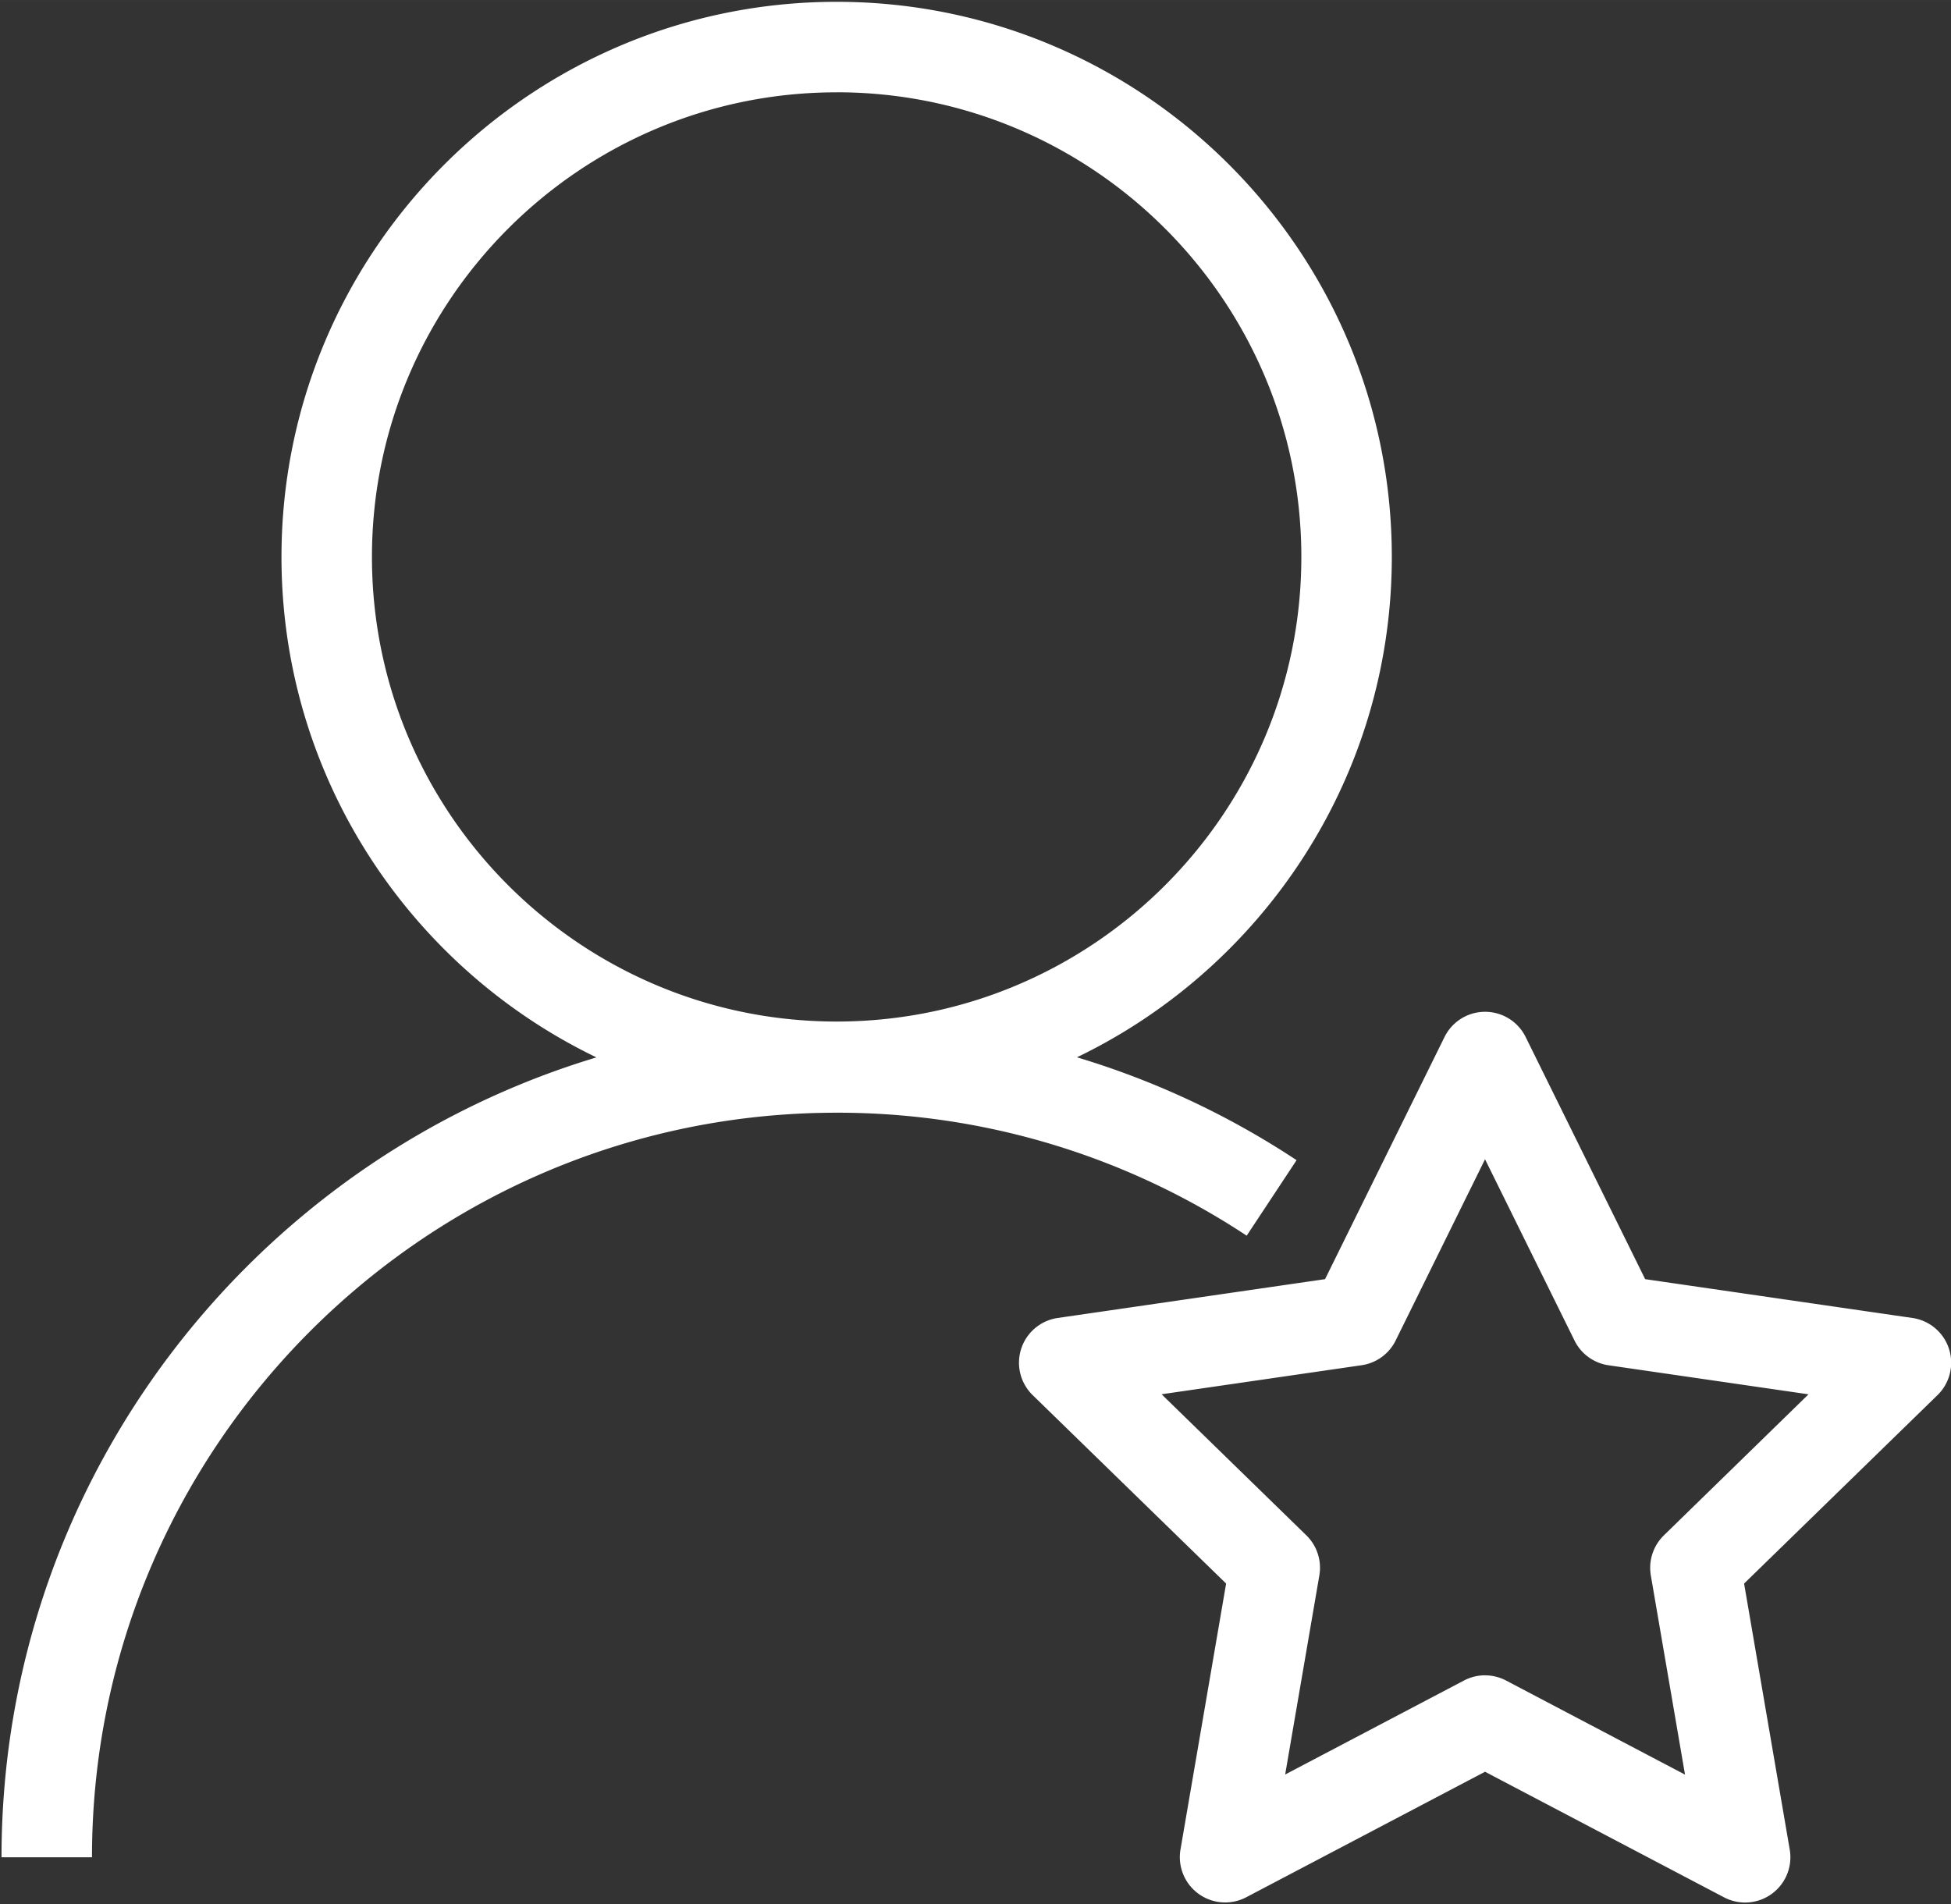 <?xml version="1.0" standalone="no"?><!DOCTYPE svg PUBLIC "-//W3C//DTD SVG 1.1//EN" "http://www.w3.org/Graphics/SVG/1.1/DTD/svg11.dtd"><svg t="1600910757659" class="icon" viewBox="0 0 1049 1024" version="1.1" xmlns="http://www.w3.org/2000/svg" p-id="5918" width="35.854" height="35" xmlns:xlink="http://www.w3.org/1999/xlink"><rect x="0" y="0" width="1049" height="1024" fill="#333333" stroke="none"/><defs><style type="text/css"></style></defs><path d="M449.843 597.99c-164.608 0-298.496-133.914-298.496-298.496 0-164.608 133.888-298.522 298.496-298.522s298.496 133.888 298.496 298.496-133.888 298.496-298.496 298.496z m0-548.352c-137.779 0-249.856 112.077-249.856 249.856 0 137.728 112.077 249.805 249.856 249.805 137.754 0 249.856-112.077 249.856-249.83s-112.102-249.856-249.856-249.856zM49.459 998.707h-48.64c0-247.603 201.395-449.05 449.024-449.05 88.371 0 173.875 25.651 247.296 74.189l-26.829 40.602a398.592 398.592 0 0 0-220.467-66.125c-220.774 0-400.384 179.61-400.384 400.384z m888.832 24.32a24.422 24.422 0 0 1-11.315-2.79l-128.512-67.533-128.486 67.533a24.371 24.371 0 0 1-35.277-25.651l24.55-143.078-103.987-101.299a24.32 24.32 0 0 1 13.491-41.523l143.693-20.864 64.23-130.202a24.32 24.32 0 0 1 43.622 0l64.256 130.202 143.642 20.864a24.32 24.32 0 0 1 13.517 41.523l-103.962 101.299 24.55 143.104a24.346 24.346 0 0 1-23.987 28.416z m-139.802-122.163c3.891 0 7.782 0.947 11.341 2.816l96.154 50.56-18.381-107.11a24.397 24.397 0 0 1 7.014-21.53l77.773-75.853-107.52-15.616a24.294 24.294 0 0 1-18.304-13.312L798.464 623.36l-48.051 97.434a24.294 24.294 0 0 1-18.33 13.312l-107.52 15.616 77.824 75.853a24.397 24.397 0 0 1 6.989 21.555l-18.381 107.059 96.179-50.56a24.371 24.371 0 0 1 11.315-2.79z" p-id="5919" fill="#ffffff"></path></svg>